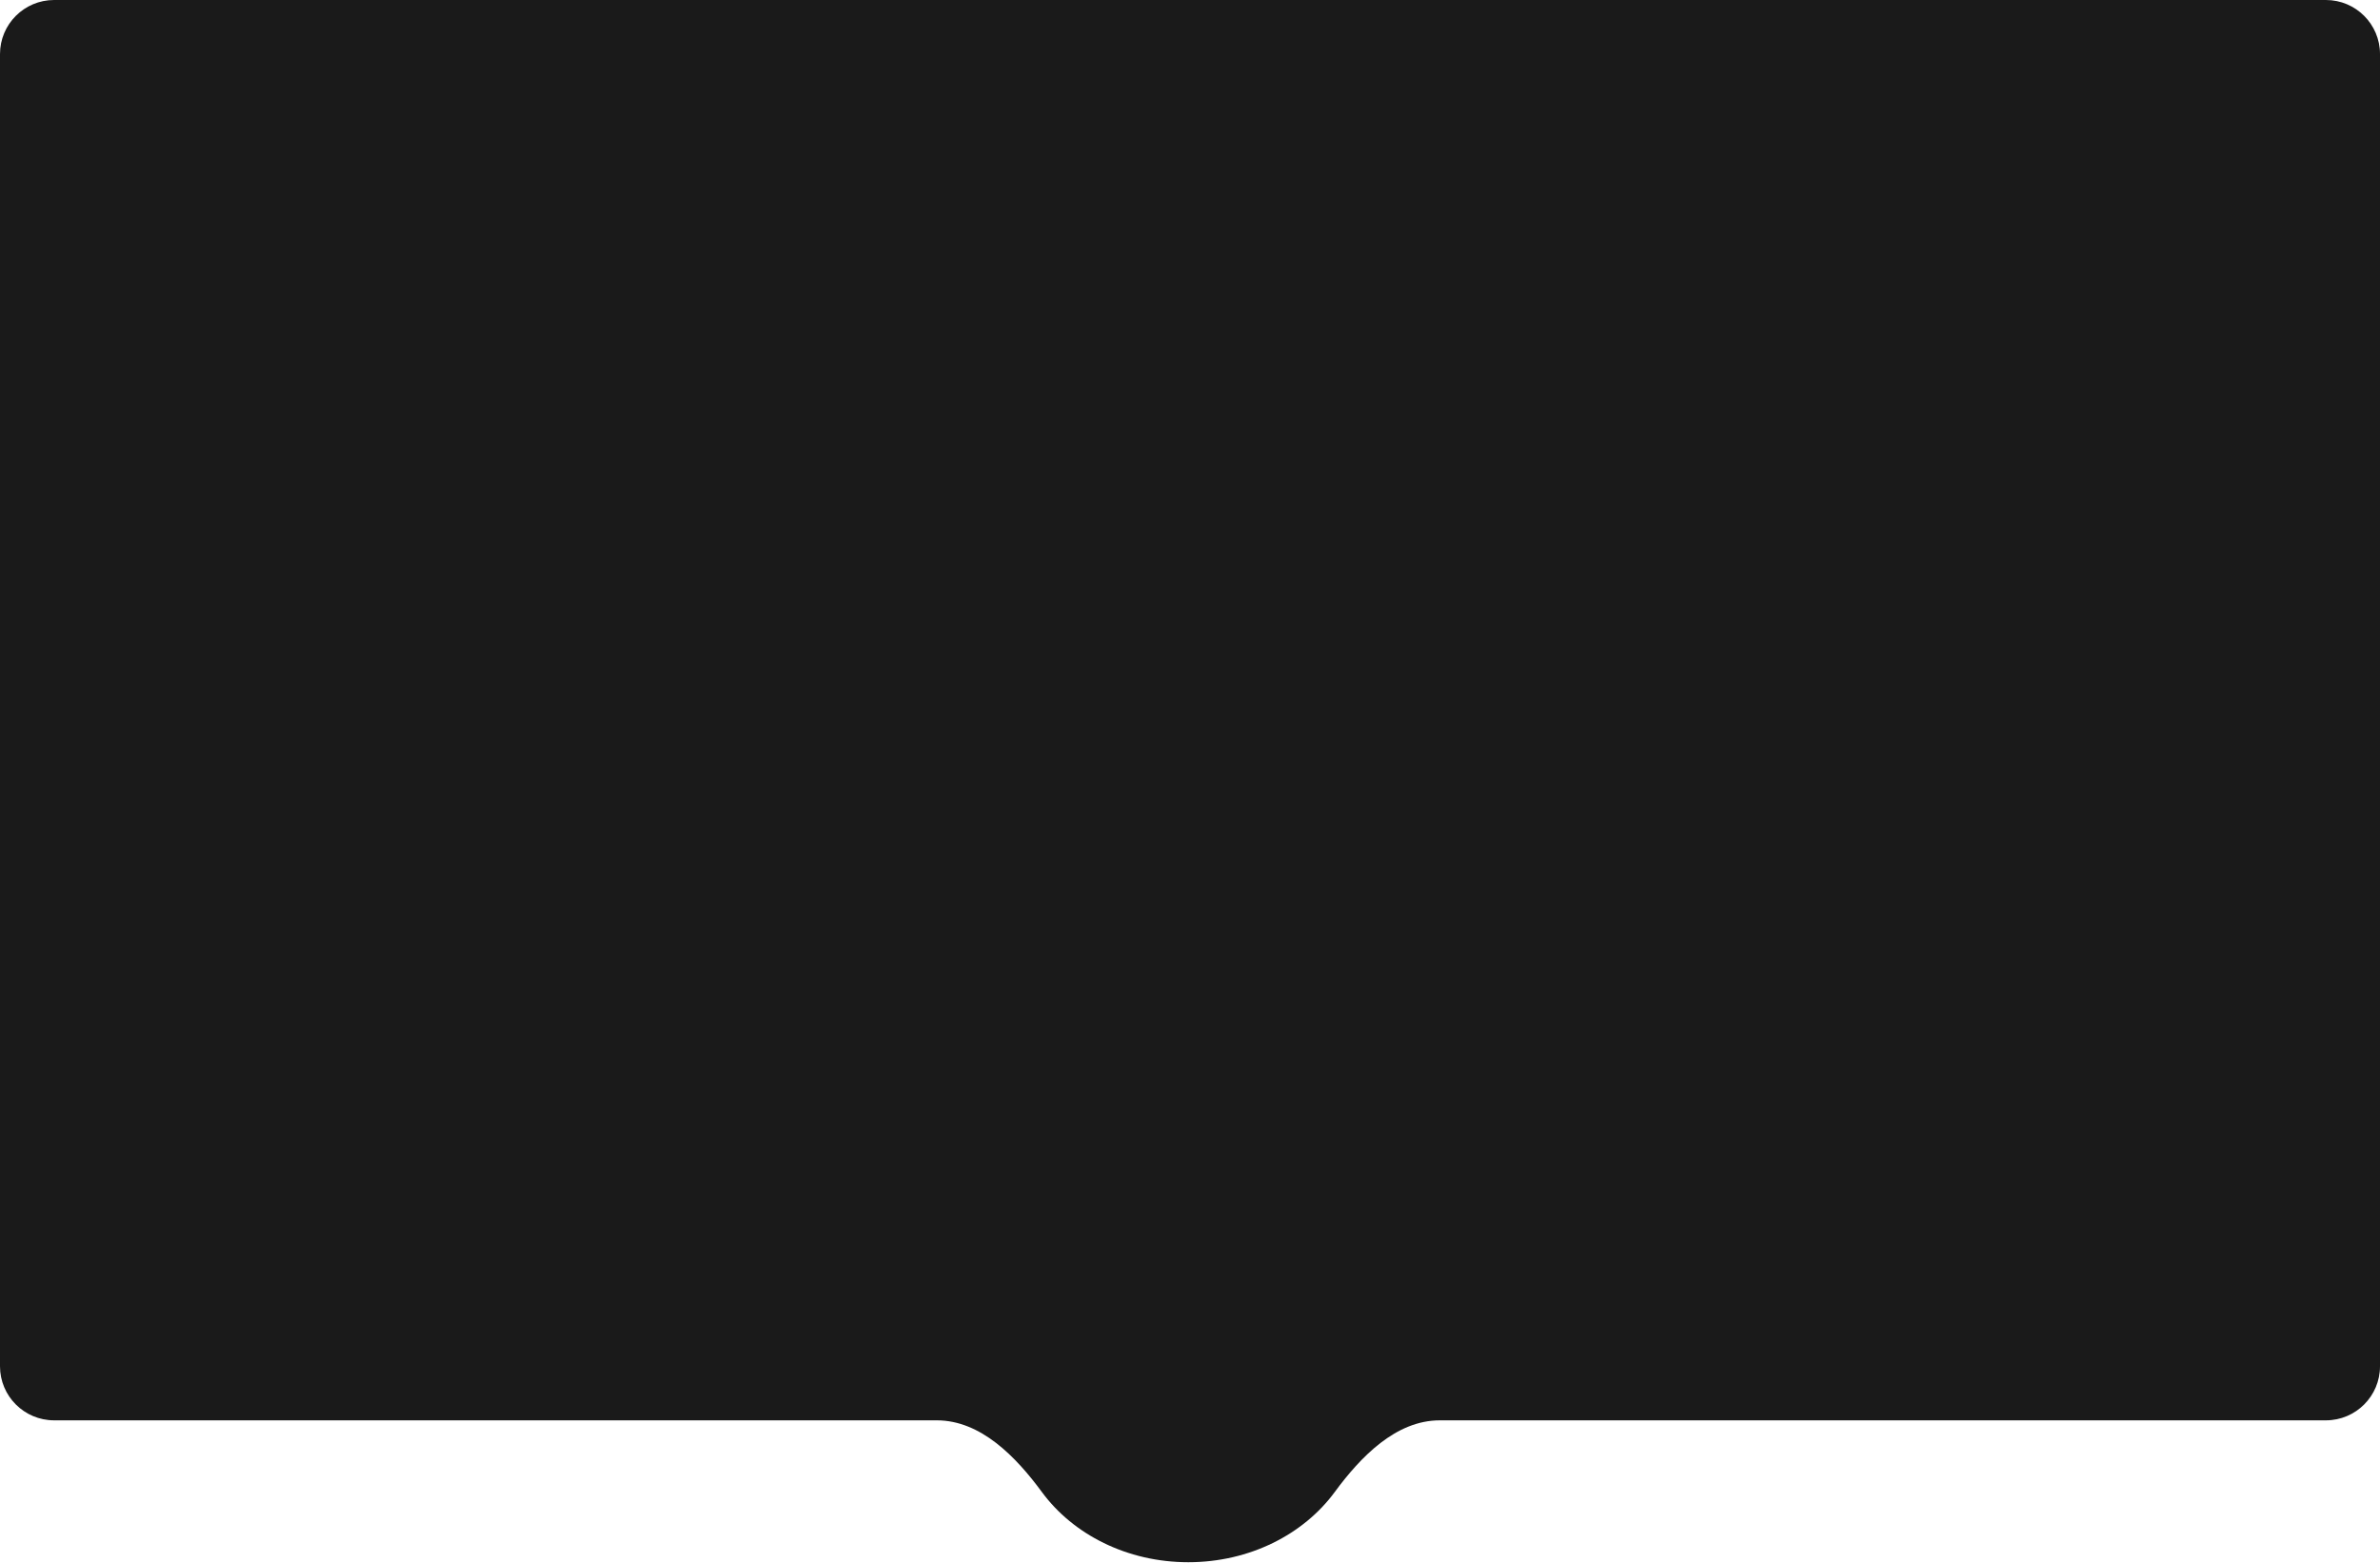 <?xml version="1.0" encoding="UTF-8"?> <svg xmlns="http://www.w3.org/2000/svg" width="1360" height="893" viewBox="0 0 1360 893" fill="none"><path fill-rule="evenodd" clip-rule="evenodd" d="M30.909 0C13.838 0 0 13.838 0 30.909V780.806C0 797.876 13.838 811.715 30.909 811.715H535.303C560.448 811.715 580.534 832.525 595.436 852.779C613.157 876.862 643.979 892.801 679.036 892.801C714.093 892.801 744.915 876.862 762.635 852.779C777.537 832.525 797.623 811.715 822.768 811.715H1329.09C1346.16 811.715 1360 797.876 1360 780.806V30.909C1360 13.838 1346.16 0 1329.09 0H30.909Z" fill="#1A1A1A"></path><mask id="mask0_77_1825" style="mask-type:alpha" maskUnits="userSpaceOnUse" x="0" y="0" width="1360" height="893"><path fill-rule="evenodd" clip-rule="evenodd" d="M30.909 0C13.838 0 0 13.838 0 30.909V780.806C0 797.876 13.838 811.715 30.909 811.715H535.304C560.448 811.715 580.535 832.525 595.436 852.778C613.157 876.862 643.979 892.801 679.036 892.801C714.092 892.801 744.914 876.862 762.635 852.778C777.537 832.525 797.623 811.715 822.767 811.715H1329.09C1346.16 811.715 1360 797.876 1360 780.806V30.909C1360 13.838 1346.16 0 1329.09 0H30.909Z" fill="#1A1A1A"></path></mask><g mask="url(#mask0_77_1825)"> </g></svg> 